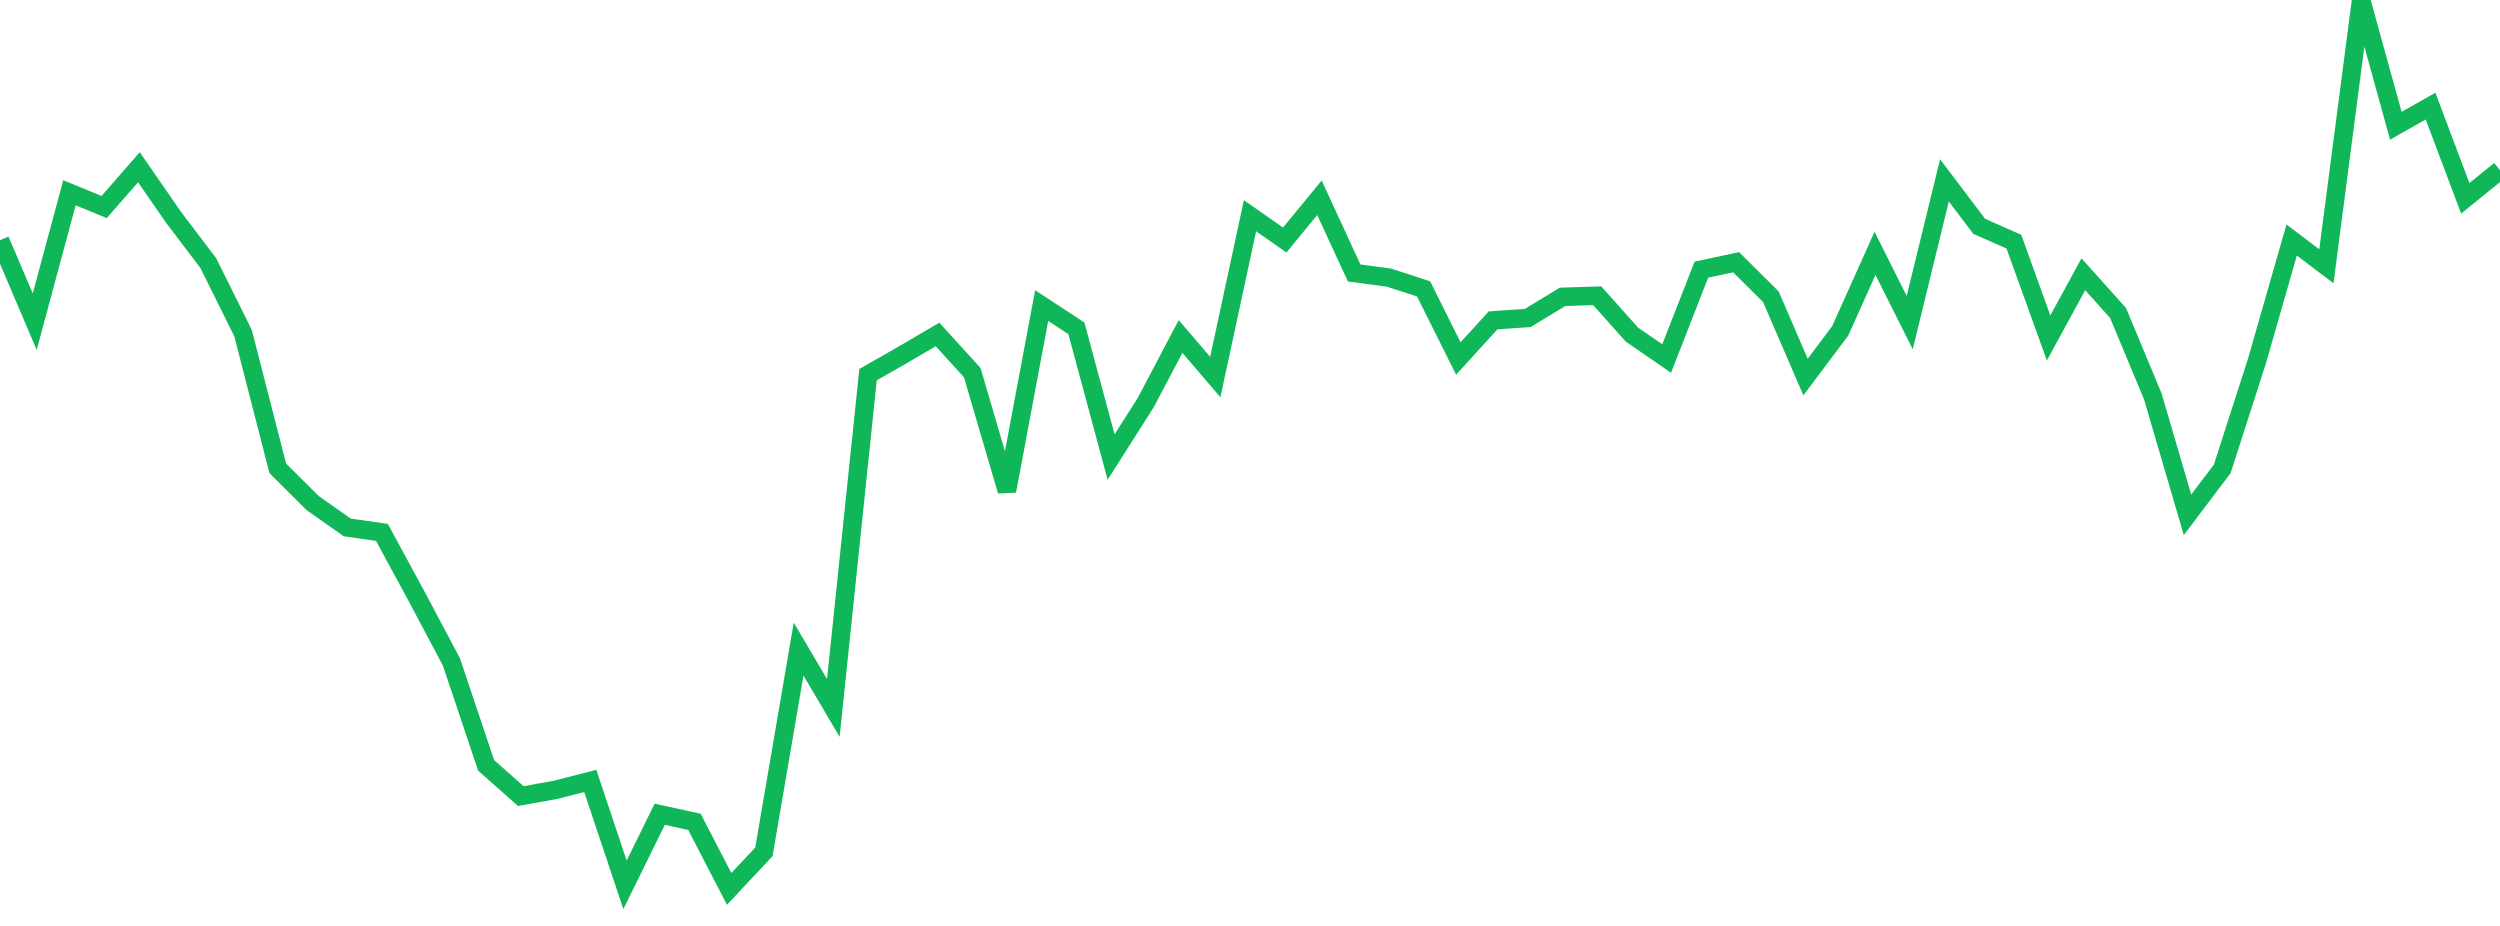 <?xml version="1.0" standalone="no"?>
<!DOCTYPE svg PUBLIC "-//W3C//DTD SVG 1.1//EN" "http://www.w3.org/Graphics/SVG/1.1/DTD/svg11.dtd">
<svg width="135" height="50" viewBox="0 0 135 50" preserveAspectRatio="none" class="sparkline" xmlns="http://www.w3.org/2000/svg"
xmlns:xlink="http://www.w3.org/1999/xlink"><path  class="sparkline--line" d="M 0 12.97 L 0 12.97 L 1.875 17.37 L 3.75 10.41 L 5.625 11.18 L 7.5 9.03 L 9.375 11.74 L 11.25 14.21 L 13.125 17.99 L 15 25.29 L 16.875 27.16 L 18.75 28.48 L 20.625 28.75 L 22.5 32.21 L 24.375 35.74 L 26.25 41.33 L 28.125 42.99 L 30 42.65 L 31.875 42.17 L 33.75 47.78 L 35.625 43.97 L 37.5 44.38 L 39.375 48 L 41.25 46 L 43.125 35.05 L 45 38.23 L 46.875 20.23 L 48.75 19.16 L 50.625 18.06 L 52.5 20.12 L 54.375 26.51 L 56.25 16.5 L 58.125 17.73 L 60 24.68 L 61.875 21.73 L 63.75 18.17 L 65.625 20.36 L 67.5 11.65 L 69.375 12.96 L 71.25 10.68 L 73.125 14.74 L 75 14.99 L 76.875 15.6 L 78.75 19.36 L 80.625 17.3 L 82.5 17.17 L 84.375 16.03 L 86.25 15.97 L 88.125 18.07 L 90 19.36 L 91.875 14.56 L 93.75 14.16 L 95.625 16.02 L 97.5 20.36 L 99.375 17.86 L 101.25 13.68 L 103.125 17.42 L 105 9.74 L 106.875 12.22 L 108.75 13.05 L 110.625 18.25 L 112.5 14.81 L 114.375 16.9 L 116.25 21.4 L 118.125 27.8 L 120 25.32 L 121.875 19.5 L 123.75 12.96 L 125.625 14.38 L 127.5 0 L 129.375 6.79 L 131.25 5.73 L 133.125 10.71 L 135 9.19" fill="none" stroke-width="1" stroke="#10b759"></path></svg>